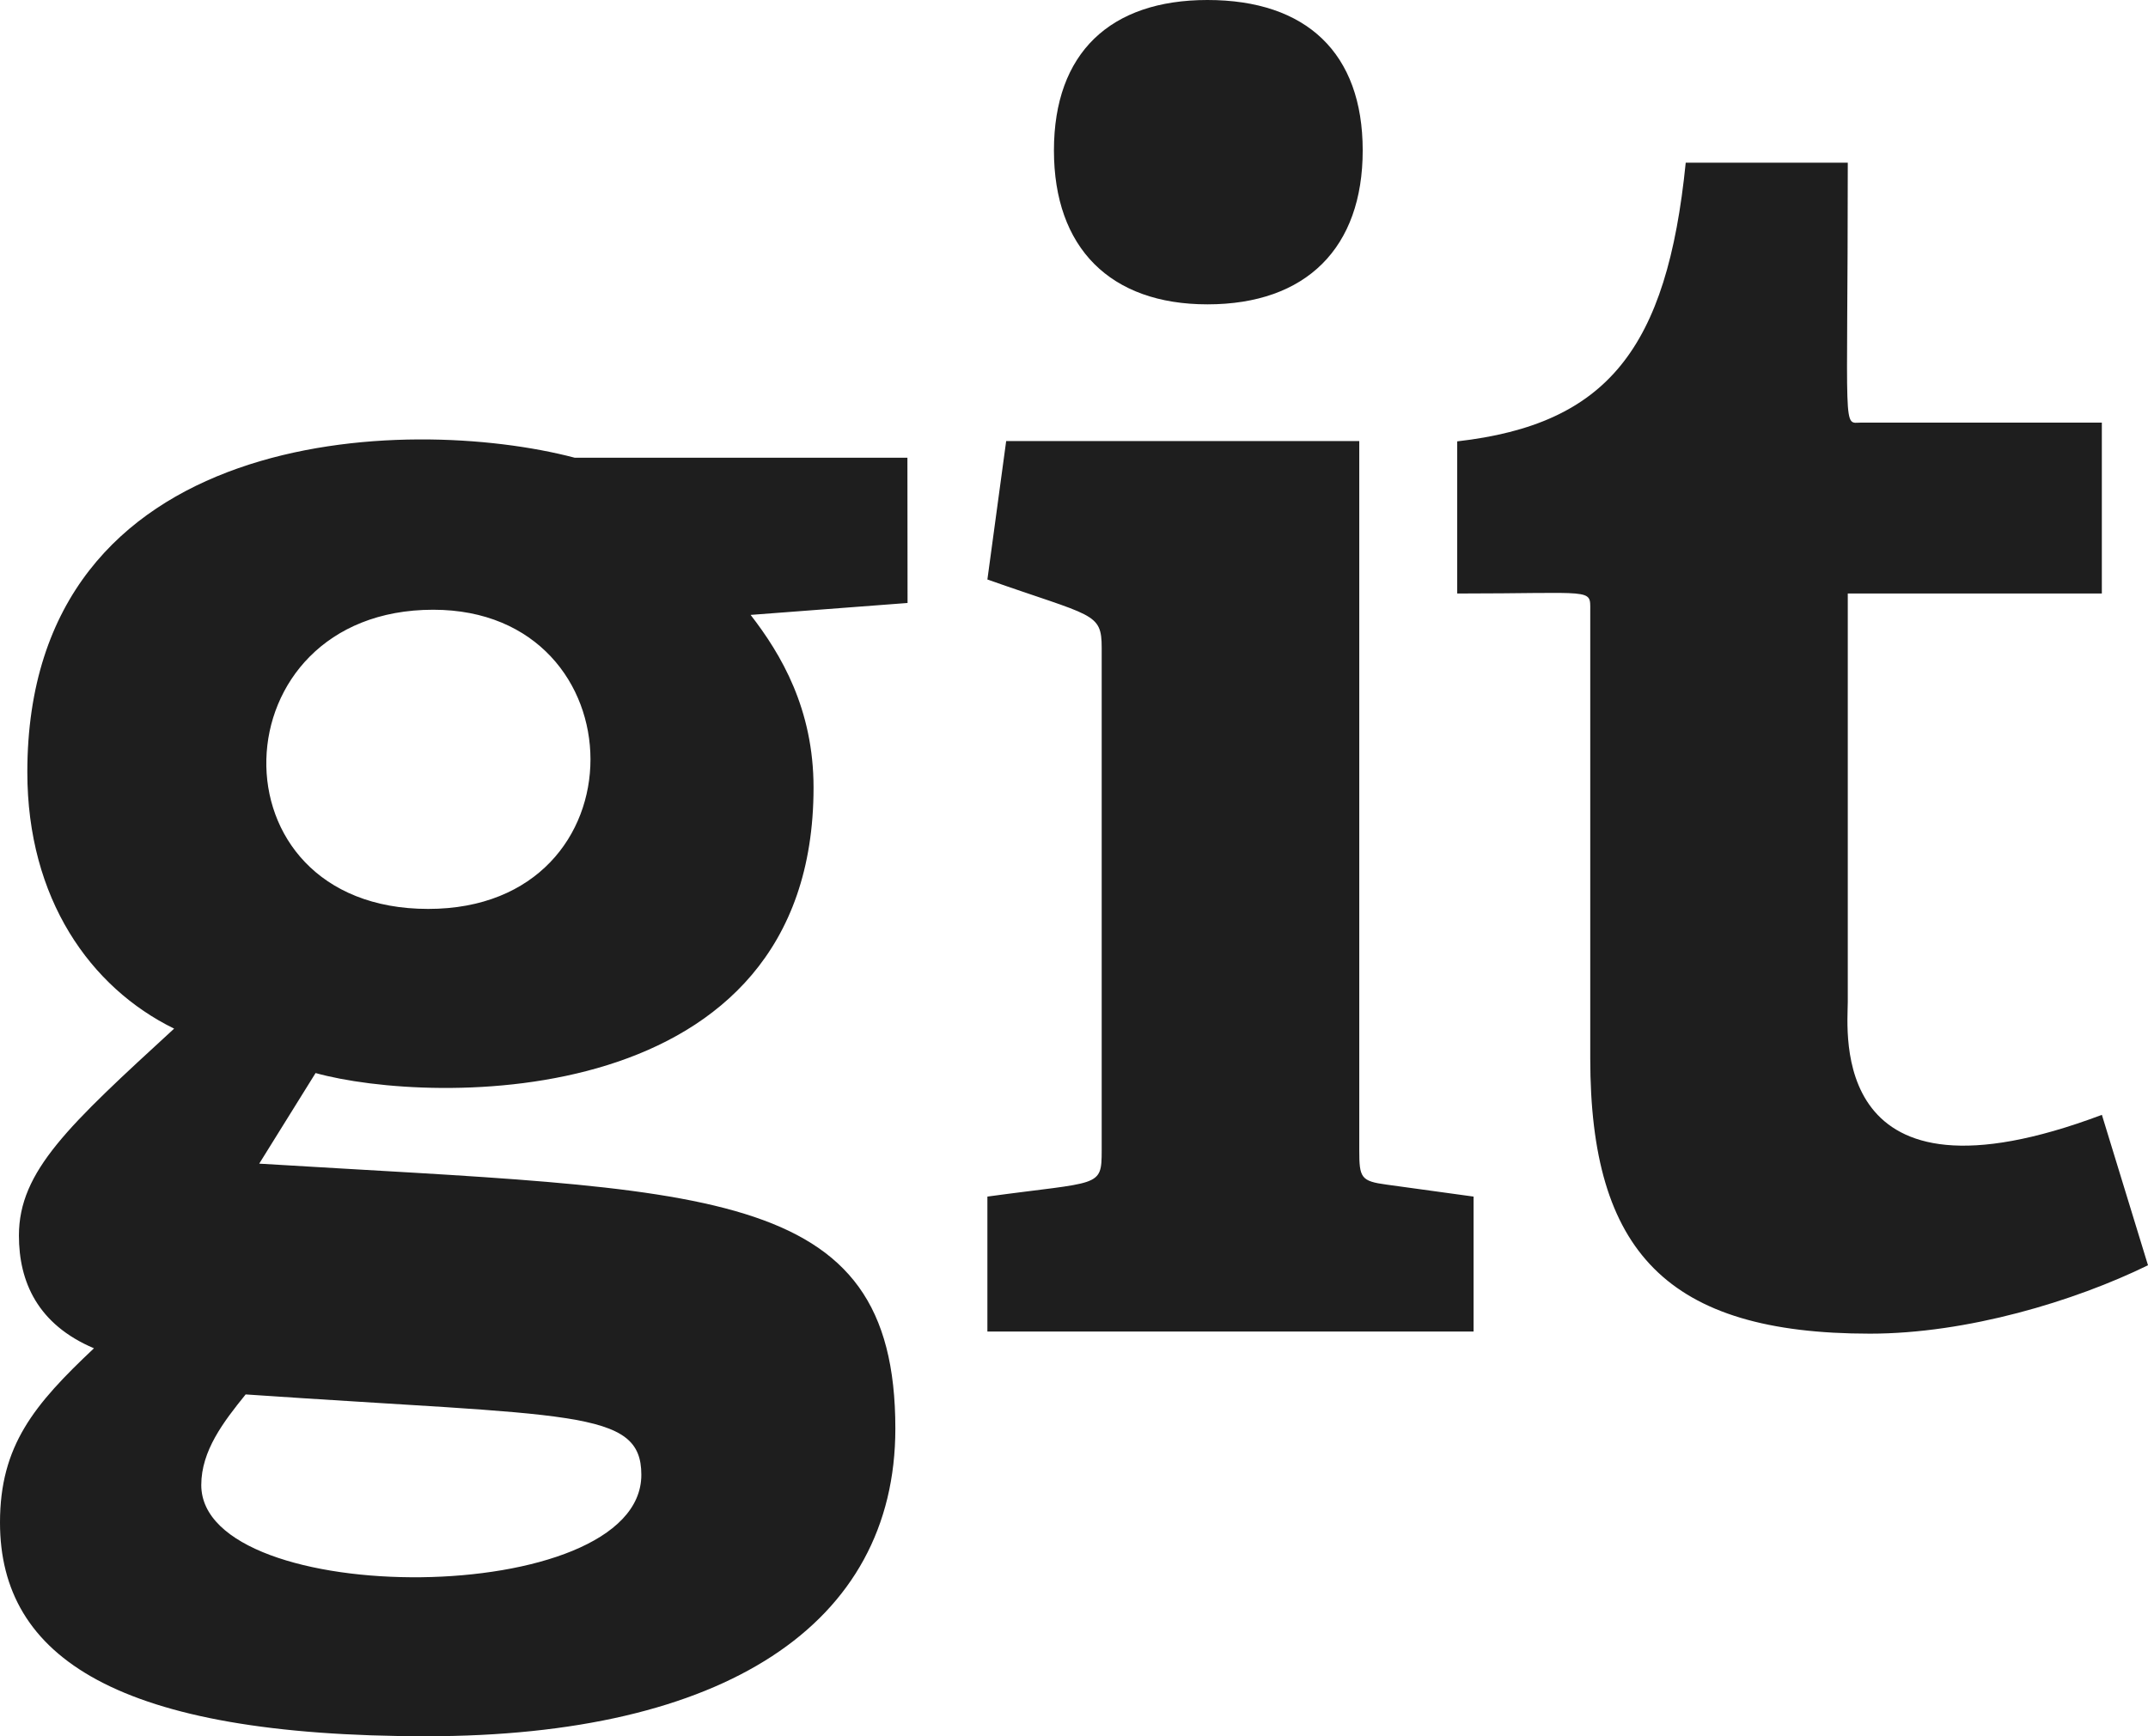 <svg width="47" height="38" viewBox="0 0 47 38" fill="none" xmlns="http://www.w3.org/2000/svg">
<path d="M19.855 10.018H12.576C8.904 9.052 0.598 9.304 0.598 16.9C0.598 19.669 1.975 21.614 3.81 22.513C1.506 24.63 0.414 25.628 0.414 27.042C0.414 28.054 0.824 28.987 2.056 29.509C0.746 30.743 0 31.639 0 33.323C0 36.278 2.575 38 9.329 38C15.824 38 19.591 35.569 19.591 31.266C19.591 25.868 15.446 26.067 5.672 25.468L6.905 23.485C9.408 24.183 17.801 24.405 17.801 17.238C17.801 15.517 17.092 14.32 16.424 13.458L19.858 13.197L19.855 10.018ZM14.033 32.278C14.033 35.228 4.404 35.232 4.404 32.502C4.404 31.753 4.888 31.121 5.375 30.519C12.508 31.007 14.033 30.83 14.033 32.278ZM9.369 19.893C4.522 19.893 4.737 13.345 9.479 13.345C14.027 13.345 14.144 19.893 9.369 19.893ZM21.605 29.143V26.189C24.061 25.852 24.106 26.005 24.106 25.177V14.179C24.106 13.397 23.918 13.5 21.605 12.683L22.016 9.653H29.742V25.178C29.742 25.777 29.779 25.852 30.34 25.927L32.243 26.189V29.143H21.605ZM26.42 6.661C24.293 6.661 23.061 5.425 23.061 3.292C23.061 1.159 24.293 0 26.42 0C28.585 0 29.817 1.161 29.817 3.292C29.817 5.422 28.585 6.661 26.42 6.661ZM47 27.692C45.395 28.477 43.044 29.189 40.916 29.189C36.475 29.189 34.796 27.394 34.796 23.165V13.364C34.796 12.865 34.892 12.99 31.885 12.99V9.66C35.169 9.285 36.475 7.635 36.885 3.561H40.431C40.431 9.619 40.308 9.249 40.73 9.249H45.99V12.99H40.431V21.93C40.431 22.567 39.979 26.661 45.991 24.4L47 27.692Z" fill="#1E1E1E"/>
</svg>
